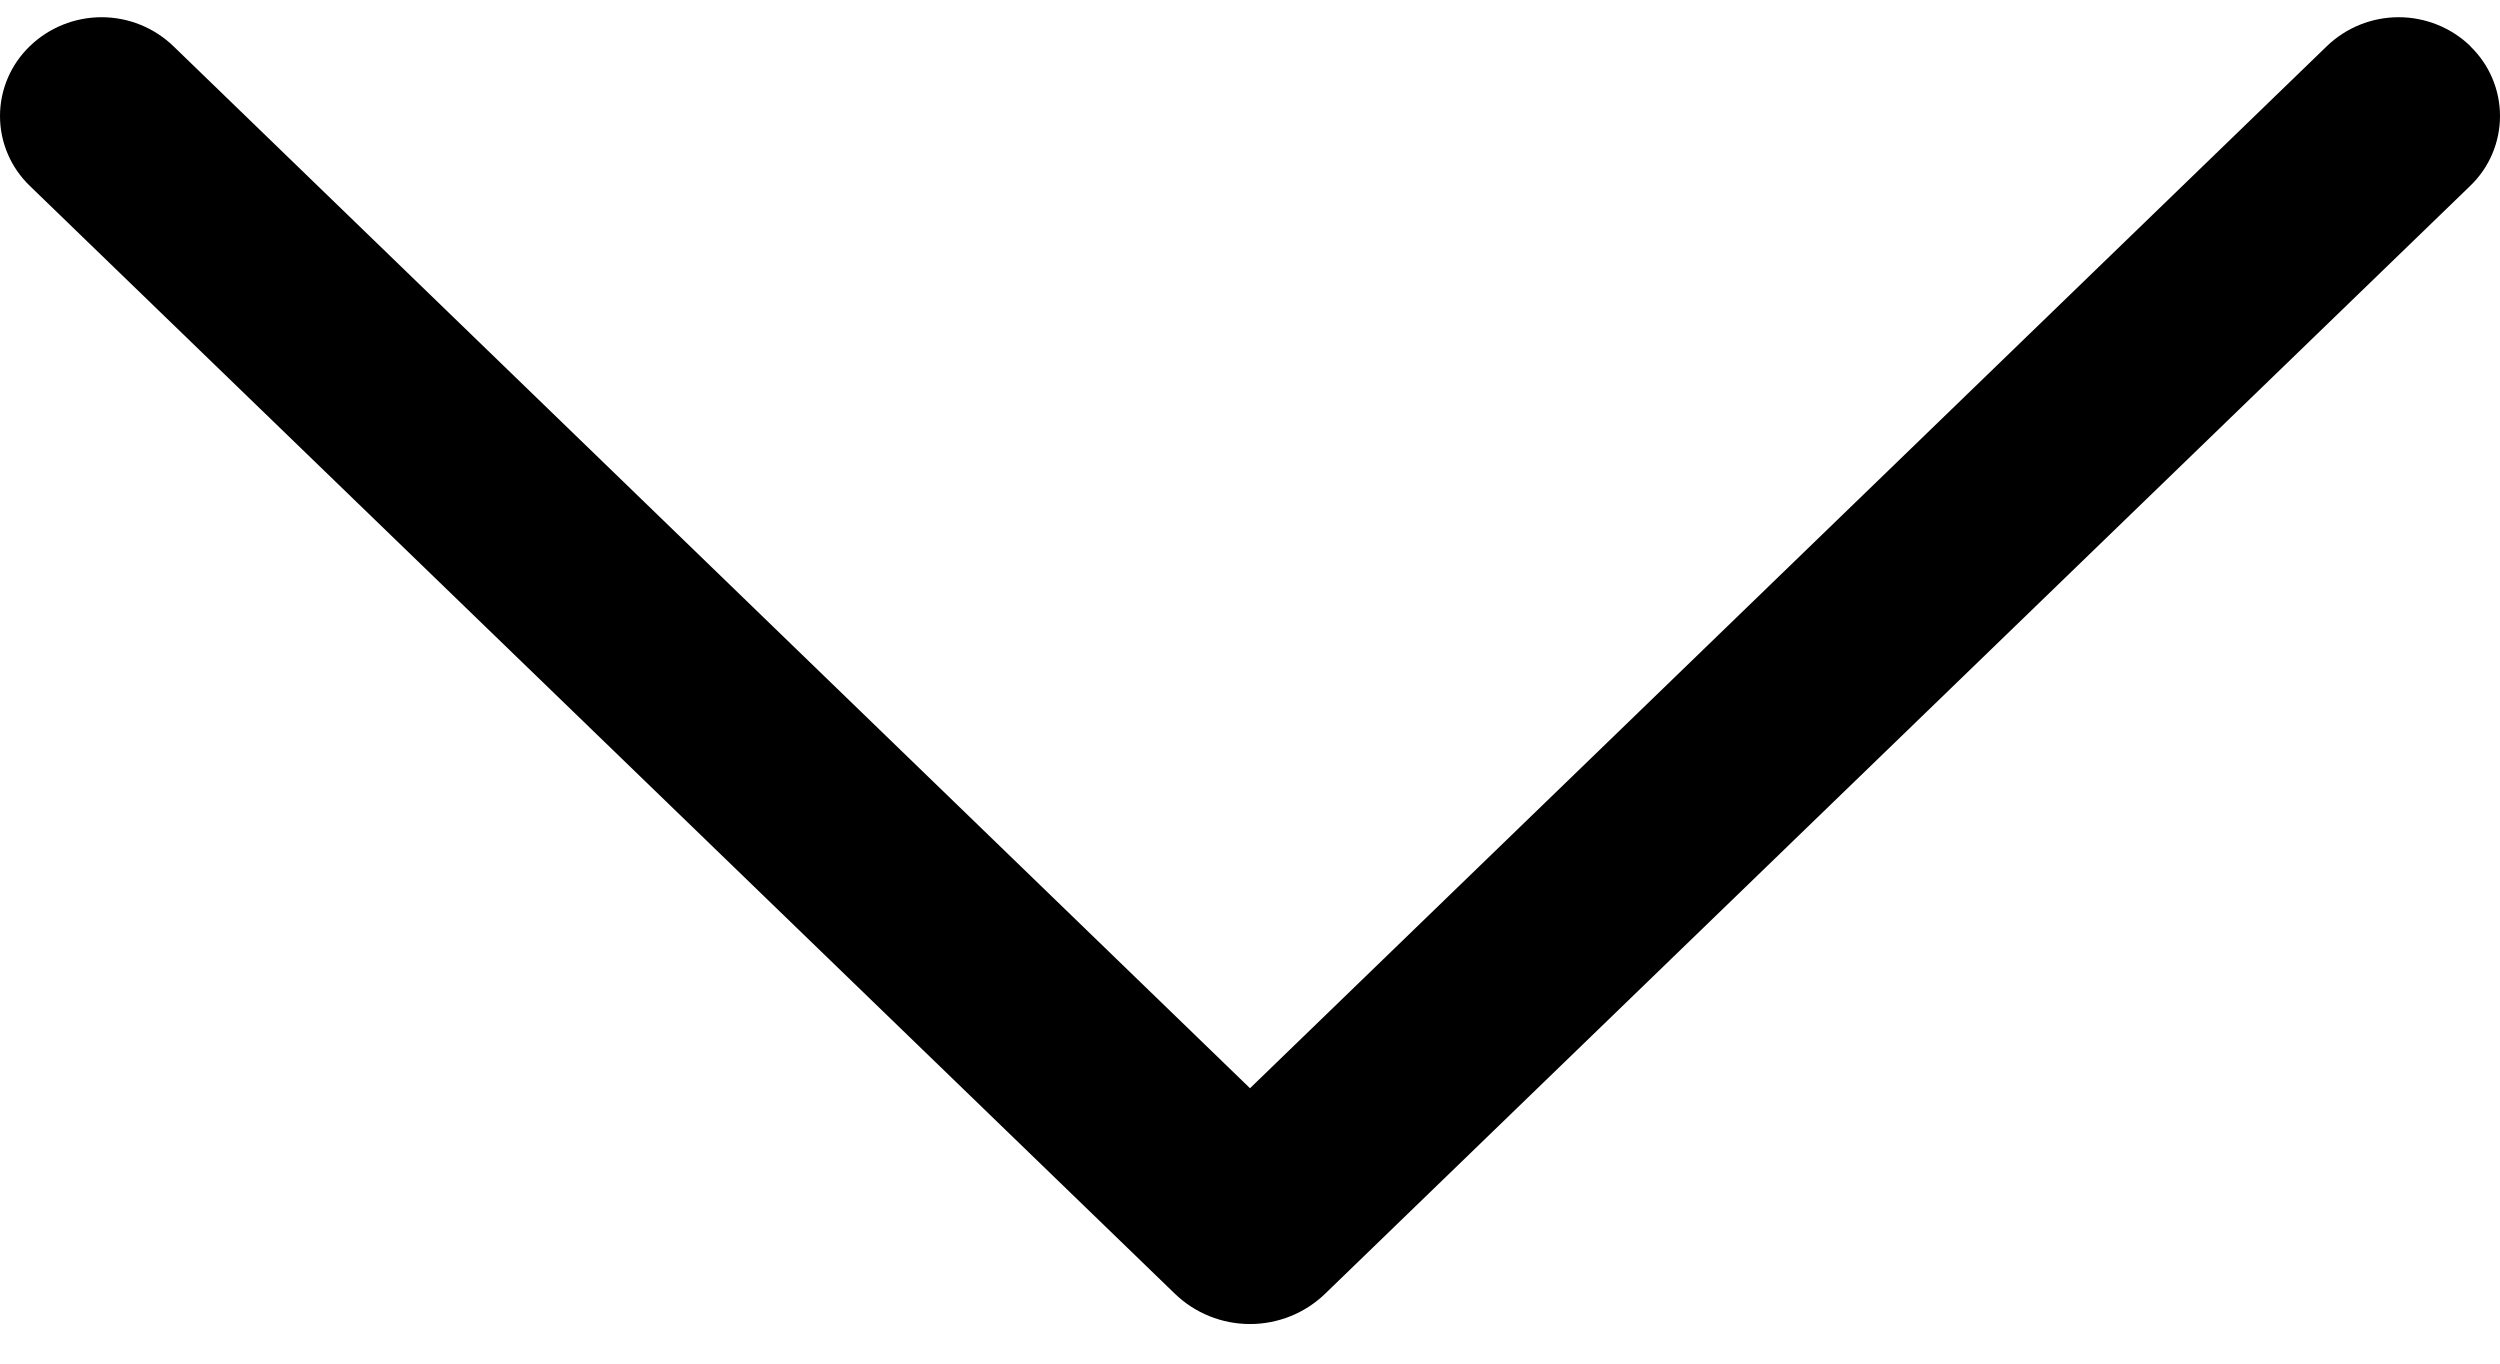 <svg width="44" height="24" viewBox="0 0 44 24" fill="none" xmlns="http://www.w3.org/2000/svg">
<path d="M43.482 0.815C43.144 0.487 42.689 0.303 42.216 0.303C41.743 0.303 41.288 0.487 40.95 0.815L22 19.153L3.054 0.815C2.715 0.487 2.261 0.303 1.788 0.303C1.315 0.303 0.86 0.487 0.522 0.815C0.357 0.975 0.225 1.166 0.136 1.376C0.046 1.587 3.05176e-05 1.814 3.05176e-05 2.042C3.05176e-05 2.271 0.046 2.497 0.136 2.708C0.225 2.919 0.357 3.109 0.522 3.269L20.677 22.769C21.031 23.112 21.506 23.303 22 23.303C22.494 23.303 22.969 23.112 23.323 22.769L43.478 3.269C43.644 3.109 43.775 2.919 43.864 2.708C43.954 2.497 44 2.271 44 2.042C44 1.814 43.954 1.587 43.864 1.376C43.775 1.166 43.644 0.975 43.478 0.815H43.482Z" fill="black"/>
</svg>
